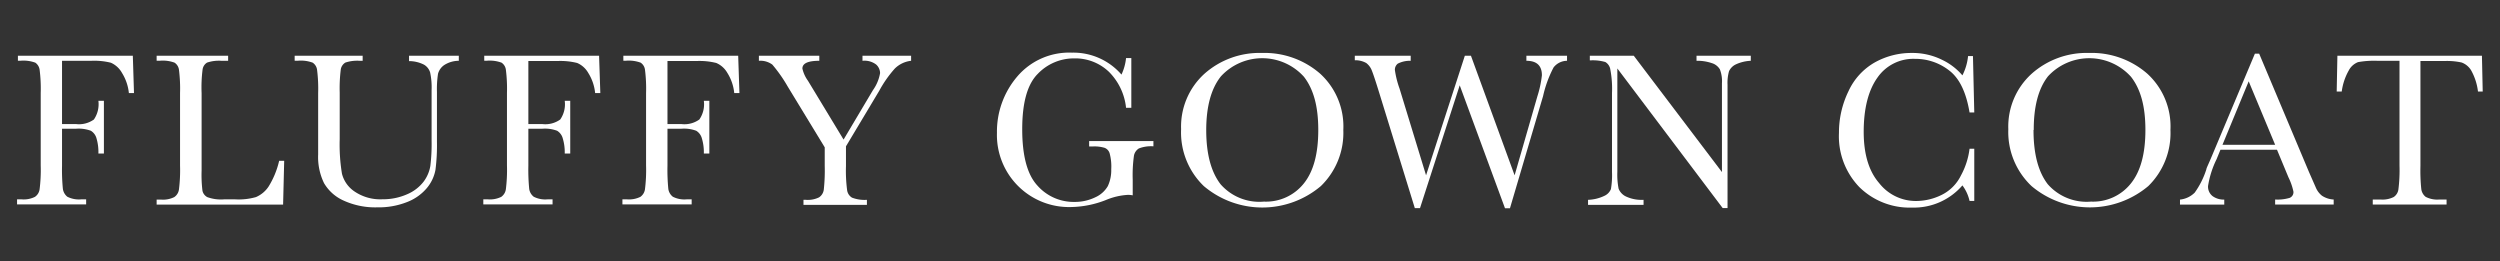 <svg xmlns="http://www.w3.org/2000/svg" viewBox="0 0 322.41 33.69"><rect x="0" y="0" width="322.41" height="33.69" fill="#333333" stroke="none"/><defs><style>.cls-1{fill:#fff;}.cls-2{fill:none;}</style></defs><g id="レイヤー_2" data-name="レイヤー 2"><g id="design"><path class="cls-1" d="M17.13,7.19,17.28,12h-.66a6.06,6.06,0,0,0-.89-2.6A3.05,3.05,0,0,0,14.3,8.09a8.91,8.91,0,0,0-2.54-.25H8V16h1.8a3.29,3.29,0,0,0,2.31-.59A3.5,3.5,0,0,0,12.69,13h.71V19.8h-.71a6.25,6.25,0,0,0-.24-1.94,1.64,1.64,0,0,0-.74-1,4.51,4.51,0,0,0-1.9-.26H8v4.77a25.32,25.32,0,0,0,.11,3,1.6,1.6,0,0,0,.57,1,3.3,3.3,0,0,0,1.78.34h.65v.65H2.2v-.65h.6a3.24,3.24,0,0,0,1.7-.32,1.41,1.41,0,0,0,.61-1,20.07,20.07,0,0,0,.14-3.06V12a19.26,19.26,0,0,0-.14-3,1.32,1.32,0,0,0-.56-.92,4.47,4.47,0,0,0-1.9-.25H2.31V7.19Z"/><path class="cls-1" d="M36.65,20.74l-.14,5.65H20.2v-.65h.57a3.24,3.24,0,0,0,1.7-.32,1.41,1.41,0,0,0,.61-1,20.07,20.07,0,0,0,.14-3.06V12a19.26,19.26,0,0,0-.14-3,1.3,1.3,0,0,0-.57-.92,4.39,4.39,0,0,0-1.89-.25H20.2V7.19h9.22v.65h-.85a4.85,4.85,0,0,0-1.86.23,1.23,1.23,0,0,0-.58.87A18,18,0,0,0,26,12V22a16.71,16.71,0,0,0,.11,2.6,1.24,1.24,0,0,0,.62.82,5.12,5.12,0,0,0,2.16.29h1.45A8.13,8.13,0,0,0,33,25.42a3.69,3.69,0,0,0,1.63-1.35A10.91,10.91,0,0,0,36,20.74Z"/><path class="cls-1" d="M52.75,7.19h6.42v.65a3.49,3.49,0,0,0-1.91.57,2,2,0,0,0-.77,1.1,13,13,0,0,0-.14,2.36v6.39a24.8,24.8,0,0,1-.19,3.64,5.1,5.1,0,0,1-1.1,2.34,6.25,6.25,0,0,1-2.57,1.82,9.92,9.92,0,0,1-3.83.68,9.82,9.82,0,0,1-4.34-.87,5.52,5.52,0,0,1-2.53-2.25,7.66,7.66,0,0,1-.76-3.7l0-2V12a19.26,19.26,0,0,0-.14-3,1.3,1.3,0,0,0-.57-.92,4.39,4.39,0,0,0-1.89-.25H38V7.19h8.77v.65H46.4a4.85,4.85,0,0,0-1.86.23,1.27,1.27,0,0,0-.59.87,19.67,19.67,0,0,0-.14,3v6a23,23,0,0,0,.29,4.46,3.91,3.91,0,0,0,1.63,2.3,5.91,5.91,0,0,0,3.58,1,7.75,7.75,0,0,0,3.2-.65,5.27,5.27,0,0,0,2.14-1.65,4.67,4.67,0,0,0,.85-2,23.48,23.48,0,0,0,.16-3.28V11.62a9.08,9.08,0,0,0-.19-2.28,1.74,1.74,0,0,0-.79-1,4.28,4.28,0,0,0-1.93-.46Z"/><path class="cls-1" d="M77.26,7.19,77.42,12h-.67a5.93,5.93,0,0,0-.89-2.6,3,3,0,0,0-1.43-1.28,8.86,8.86,0,0,0-2.54-.25H68.14V16h1.8a3.29,3.29,0,0,0,2.31-.59A3.44,3.44,0,0,0,72.83,13h.71V19.8h-.71a6.21,6.21,0,0,0-.25-1.94,1.64,1.64,0,0,0-.74-1,4.48,4.48,0,0,0-1.9-.26h-1.8v4.77a25.32,25.32,0,0,0,.11,3,1.56,1.56,0,0,0,.58,1,3.26,3.26,0,0,0,1.77.34h.66v.65H62.33v-.65h.6a3.31,3.31,0,0,0,1.71-.32,1.44,1.44,0,0,0,.6-1,20.07,20.07,0,0,0,.14-3.06V12a19.26,19.26,0,0,0-.14-3,1.29,1.29,0,0,0-.56-.92,4.45,4.45,0,0,0-1.89-.25h-.34V7.19Z"/><path class="cls-1" d="M95.2,7.19,95.36,12h-.67a5.93,5.93,0,0,0-.89-2.6,3,3,0,0,0-1.43-1.28,8.86,8.86,0,0,0-2.54-.25H86.08V16h1.8a3.29,3.29,0,0,0,2.31-.59A3.44,3.44,0,0,0,90.77,13h.71V19.8h-.71a6.21,6.21,0,0,0-.25-1.94,1.64,1.64,0,0,0-.74-1,4.48,4.48,0,0,0-1.9-.26h-1.8v4.77a25.32,25.32,0,0,0,.11,3,1.56,1.56,0,0,0,.58,1,3.26,3.26,0,0,0,1.77.34h.66v.65H80.27v-.65h.6a3.31,3.31,0,0,0,1.71-.32,1.44,1.44,0,0,0,.6-1,20.07,20.07,0,0,0,.14-3.06V12a19.26,19.26,0,0,0-.14-3,1.29,1.29,0,0,0-.56-.92,4.45,4.45,0,0,0-1.89-.25h-.34V7.19Z"/><path class="cls-1" d="M108.79,18l3.78-6.36a5.38,5.38,0,0,0,.93-2.21A1.52,1.52,0,0,0,113,8.33a2.48,2.48,0,0,0-1.77-.49V7.19h6.27v.65a3.55,3.55,0,0,0-2.1,1,14.93,14.93,0,0,0-2,2.85l-4.3,7.18v2.55a19.16,19.16,0,0,0,.15,3.12,1.33,1.33,0,0,0,.63.95,4.5,4.5,0,0,0,1.92.28v.65h-8.18v-.65h.31a3.24,3.24,0,0,0,1.7-.32,1.41,1.41,0,0,0,.61-1,22.85,22.85,0,0,0,.12-3.06V19l-4.78-7.85A18.68,18.68,0,0,0,99.6,8.33a2.59,2.59,0,0,0-1.73-.49V7.19h7.79v.65c-1.46,0-2.18.33-2.18,1a4.28,4.28,0,0,0,.72,1.58Z"/><path class="cls-1" d="M140.46,18.19h8.29v.68a4.37,4.37,0,0,0-1.87.27,1.4,1.4,0,0,0-.64.93,18.2,18.2,0,0,0-.16,3.12v2a3.47,3.47,0,0,0-.6-.06,8.57,8.57,0,0,0-2.87.67,12.78,12.78,0,0,1-4.46.9,9.3,9.3,0,0,1-9.58-9.58,10.94,10.94,0,0,1,2.6-7.23,8.79,8.79,0,0,1,7.08-3.1,8.2,8.2,0,0,1,6.38,2.83,6.6,6.6,0,0,0,.59-2.13h.68v6.41h-.68A7.68,7.68,0,0,0,143,9.25a6.28,6.28,0,0,0-4.46-1.72,6.45,6.45,0,0,0-4.71,2q-2,2-2,7.13c0,3.41.64,5.83,1.94,7.25a6.23,6.23,0,0,0,4.81,2.13,6,6,0,0,0,2.68-.6A3.52,3.52,0,0,0,142.87,24a4.83,4.83,0,0,0,.44-2.18,6.47,6.47,0,0,0-.21-2.06,1.09,1.09,0,0,0-.63-.69,4.49,4.49,0,0,0-1.55-.18h-.46Z"/><path class="cls-1" d="M152.32,16.66a9.19,9.19,0,0,1,3-7.14,10.68,10.68,0,0,1,7.42-2.69,10.92,10.92,0,0,1,7.5,2.66,9.21,9.21,0,0,1,3,7.27A9.55,9.55,0,0,1,170.34,24a11.69,11.69,0,0,1-15.09,0A9.6,9.6,0,0,1,152.32,16.66Zm3.24.1c0,3.09.62,5.4,1.85,7A6.64,6.64,0,0,0,163,26a6.24,6.24,0,0,0,5.13-2.32c1.26-1.55,1.88-3.85,1.88-6.92s-.62-5.27-1.85-6.86a7.24,7.24,0,0,0-10.7-.06Q155.57,12.2,155.56,16.76Z"/><path class="cls-1" d="M194.73,26.86h-.64L188.25,11l-5.12,15.84h-.67l-4.63-15c-.42-1.36-.72-2.26-.9-2.71a2.21,2.21,0,0,0-.73-1,2.84,2.84,0,0,0-1.48-.36V7.19h7.21v.65a3.43,3.43,0,0,0-1.67.37,1,1,0,0,0-.37.82,12,12,0,0,0,.6,2.39l3.42,11.19,5-15.42h.79l5.63,15.42,2.94-10.2a13.85,13.85,0,0,0,.58-2.7c0-1.25-.67-1.87-2-1.87V7.19h5.24v.65a2.22,2.22,0,0,0-1.73.85A14.84,14.84,0,0,0,199,12.4Z"/><path class="cls-1" d="M222.16,26.83l-13.58-18V22.15a9.54,9.54,0,0,0,.16,2.18,1.89,1.89,0,0,0,.93,1,4.76,4.76,0,0,0,2.29.44v.65H204.8v-.65a5.23,5.23,0,0,0,2.1-.51,1.63,1.63,0,0,0,.85-.87,10.49,10.49,0,0,0,.14-2.21V12a13.31,13.31,0,0,0-.21-3,1.35,1.35,0,0,0-.65-1,5.79,5.79,0,0,0-2-.21V7.19h5.67l11.37,15V10.73a4.18,4.18,0,0,0-.27-1.79,1.83,1.83,0,0,0-1.07-.81,5.79,5.79,0,0,0-1.94-.29V7.19h7v.65a5.1,5.1,0,0,0-1.92.46,1.82,1.82,0,0,0-.89.89,5.52,5.52,0,0,0-.19,1.75V26.83Z"/><path class="cls-1" d="M254,19.18h.61v6.73H254a5.23,5.23,0,0,0-.92-2,8.25,8.25,0,0,1-6.47,2.86,9.25,9.25,0,0,1-6.81-2.63,9.42,9.42,0,0,1-2.64-7,12.17,12.17,0,0,1,1.22-5.36,8.2,8.2,0,0,1,3.4-3.73,9.66,9.66,0,0,1,4.78-1.22,8.55,8.55,0,0,1,3.91.89,7.88,7.88,0,0,1,2.61,2,7,7,0,0,0,.73-2.49h.63l.17,7.27H254c-.43-2.58-1.29-4.38-2.6-5.39a7.06,7.06,0,0,0-4.43-1.52A5.63,5.63,0,0,0,242.13,10c-1.18,1.64-1.78,4-1.78,7q0,4.32,2,6.62a6,6,0,0,0,4.82,2.3,7.45,7.45,0,0,0,3.16-.75,5.47,5.47,0,0,0,2.56-2.54A9.61,9.61,0,0,0,254,19.18Z"/><path class="cls-1" d="M259,16.66a9.19,9.19,0,0,1,3-7.14,10.65,10.65,0,0,1,7.42-2.69,10.9,10.9,0,0,1,7.49,2.66,9.21,9.21,0,0,1,3,7.27A9.55,9.55,0,0,1,277.05,24,11.69,11.69,0,0,1,262,24,9.6,9.6,0,0,1,259,16.66Zm3.25.1c0,3.09.61,5.4,1.84,7A6.67,6.67,0,0,0,269.67,26a6.22,6.22,0,0,0,5.12-2.32c1.26-1.55,1.89-3.85,1.89-6.92s-.62-5.27-1.86-6.86a7.24,7.24,0,0,0-10.7-.06Q262.27,12.2,262.28,16.76Z"/><path class="cls-1" d="M293.65,19.31h-7.29l-.5,1.22a12.06,12.06,0,0,0-1.1,3.45,1.54,1.54,0,0,0,.58,1.31,2.44,2.44,0,0,0,1.51.45v.65h-5.71v-.65a3.15,3.15,0,0,0,1.9-.9,10.71,10.71,0,0,0,1.5-3c0-.14.28-.68.68-1.64L290.8,6.92h.55l6.42,15.25.88,2a2.67,2.67,0,0,0,.8,1.07,3,3,0,0,0,1.51.49v.65h-7.55v-.65a5.46,5.46,0,0,0,1.87-.21.79.79,0,0,0,.49-.81,7.87,7.87,0,0,0-.65-1.86Zm-.24-.64L290,10.49l-3.38,8.18Z"/><path class="cls-1" d="M302,11.8h-.65l.09-4.61h18.64l.1,4.61h-.61a7.39,7.39,0,0,0-.89-2.74,2.39,2.39,0,0,0-1.22-1,8.84,8.84,0,0,0-2.22-.19h-3.09V21.39a23.1,23.1,0,0,0,.11,3,1.52,1.52,0,0,0,.57,1,3.26,3.26,0,0,0,1.76.34h.93v.65H306v-.65h1a3.24,3.24,0,0,0,1.7-.32,1.41,1.41,0,0,0,.61-1,20.07,20.07,0,0,0,.14-3.06V7.84h-2.85a11.9,11.9,0,0,0-2.49.17,2.28,2.28,0,0,0-1.2,1.07A7.51,7.51,0,0,0,302,11.8Z"/><rect class="cls-2" width="322.41" height="33.69"/></g></g></svg>